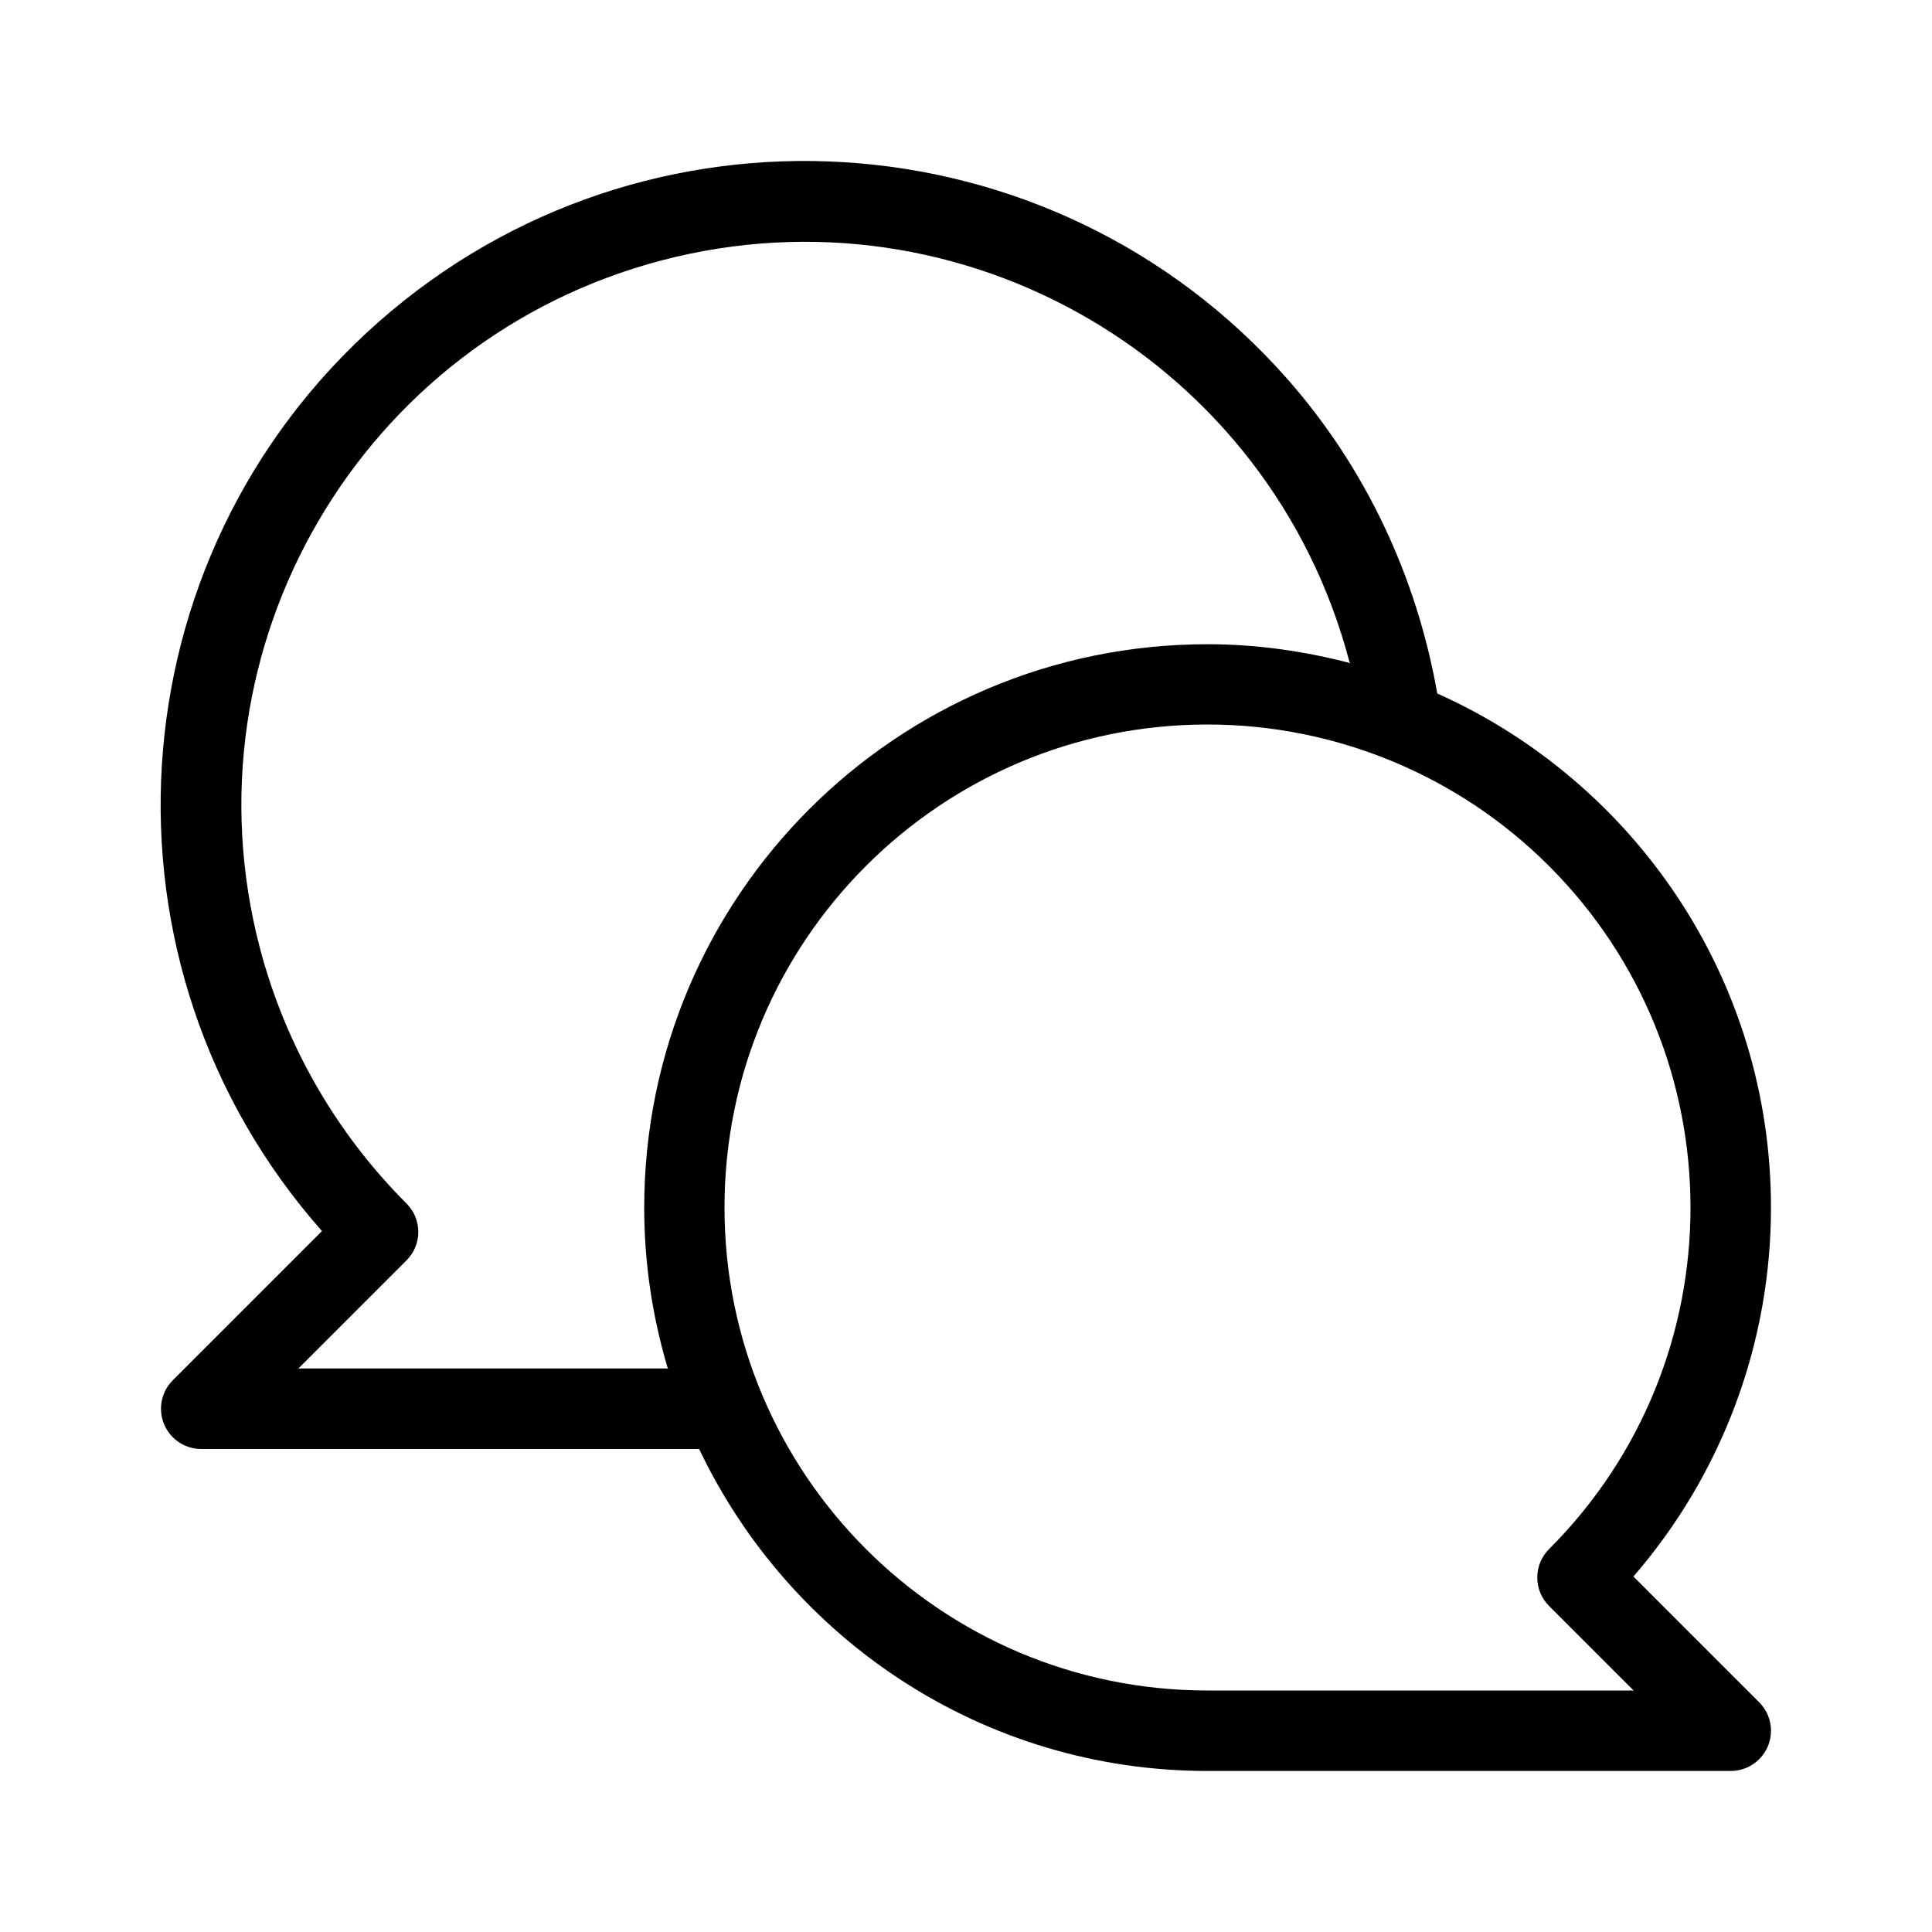 <svg width="40" height="40" viewBox="0 0 40 40" fill="none" xmlns="http://www.w3.org/2000/svg">
<path d="M33.818 32.64C35.655 30.52 36.666 27.809 36.666 25.004C36.667 20.257 33.827 16.179 29.757 14.358C29.332 11.942 28.273 9.68 26.645 7.837C21.771 2.32 13.347 1.799 7.83 6.673C2.313 11.547 1.792 19.971 6.666 25.488L3.577 28.577C3.421 28.733 3.333 28.945 3.333 29.166C3.333 29.627 3.706 30 4.166 30H14.475C16.348 33.937 20.35 36.666 25 36.666H35.833C36.054 36.666 36.266 36.579 36.422 36.422C36.748 36.097 36.748 35.569 36.422 35.244L33.818 32.64ZM13.818 28.333H6.178L8.416 26.095L8.416 26.095C8.742 25.77 8.742 25.242 8.416 24.917C6.953 23.454 5.906 21.629 5.381 19.628C3.748 13.398 7.473 7.024 13.703 5.39C19.933 3.757 26.307 7.483 27.941 13.712C27.941 13.712 27.961 13.728 27.966 13.732C27.019 13.484 26.03 13.338 25.004 13.338C18.562 13.336 13.339 18.558 13.338 25C13.337 26.165 13.513 27.288 13.831 28.349C13.829 28.347 13.818 28.333 13.818 28.333ZM25 35C19.477 35 15 30.523 15 25C15 19.477 19.477 15 25 15C27.651 15 30.194 16.053 32.069 17.928C35.976 21.833 35.977 28.166 32.072 32.072C32.072 32.072 32.072 32.072 32.072 32.072C31.746 32.397 31.746 32.925 32.072 33.25L33.822 35H25Z" fill="black"/>
</svg>
